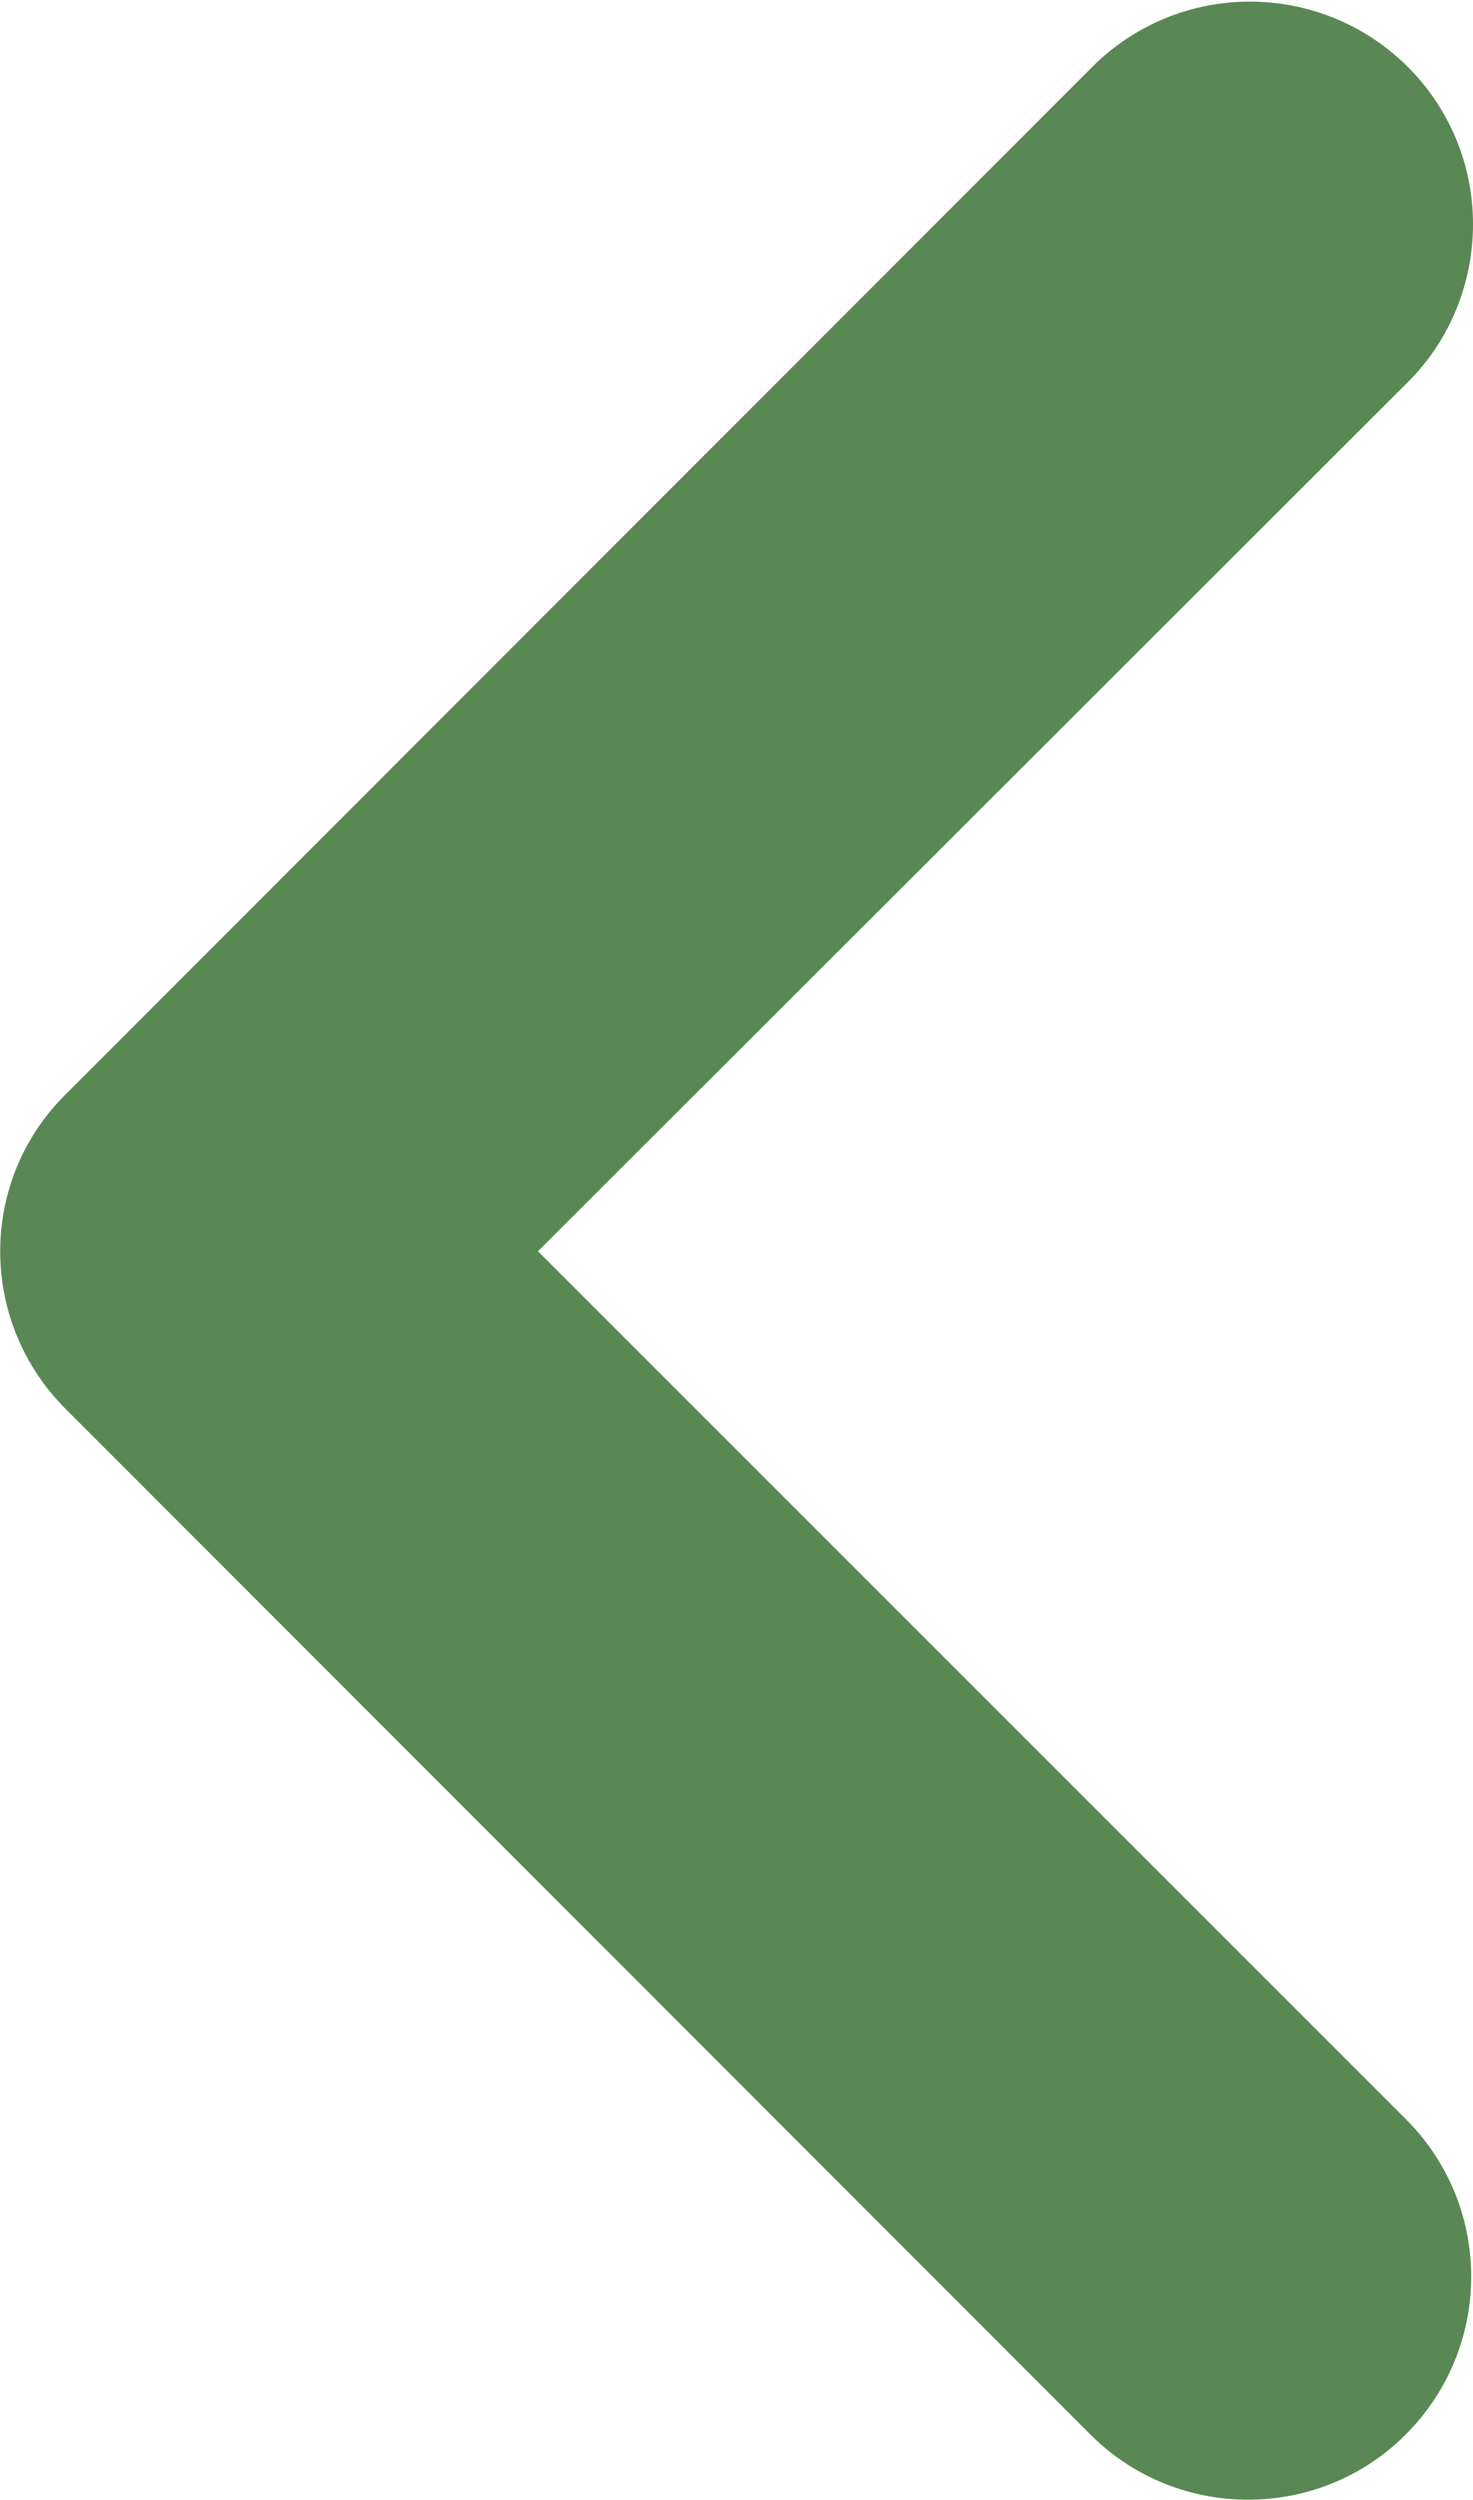 <svg xmlns="http://www.w3.org/2000/svg" viewBox="0 0 184 312.3"><path d="M156.1.2C171.5.2 184 12.6 184 28c0 7.4-2.9 14.5-8.1 19.7L67.2 156.3l108.6 108.6c10.8 11 10.6 28.6-.4 39.4-10.8 10.6-28.2 10.6-39 0L8.2 176c-10.9-10.9-10.9-28.5 0-39.3L136.5 8.3c5.2-5.2 12.3-8.1 19.6-8.1z" fill="#598854"/></svg>